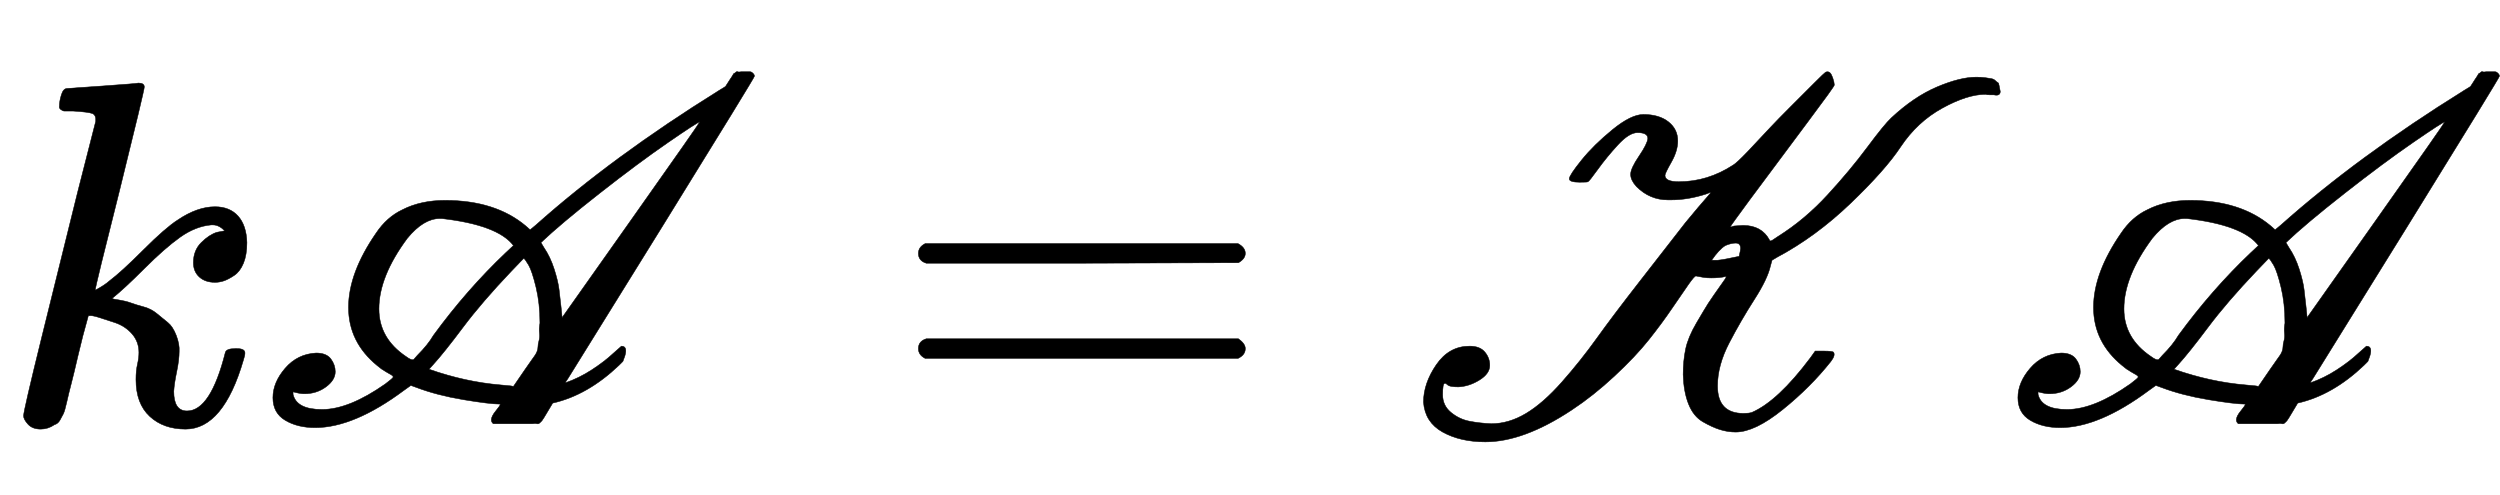 <svg xmlns:xlink="http://www.w3.org/1999/xlink" width="11.829ex" height="2.343ex" style="vertical-align: -0.338ex;" viewBox="0 -863.1 5093.1 1008.6" role="img" focusable="false" xmlns="http://www.w3.org/2000/svg" aria-labelledby="MathJax-SVG-1-Title">
<title id="MathJax-SVG-1-Title">k\mathscr{A=KA}</title>
<defs aria-hidden="true">
<path stroke-width="1" id="E1-MJMATHI-6B" d="M121 647Q121 657 125 670T137 683Q138 683 209 688T282 694Q294 694 294 686Q294 679 244 477Q194 279 194 272Q213 282 223 291Q247 309 292 354T362 415Q402 442 438 442Q468 442 485 423T503 369Q503 344 496 327T477 302T456 291T438 288Q418 288 406 299T394 328Q394 353 410 369T442 390L458 393Q446 405 434 405H430Q398 402 367 380T294 316T228 255Q230 254 243 252T267 246T293 238T320 224T342 206T359 180T365 147Q365 130 360 106T354 66Q354 26 381 26Q429 26 459 145Q461 153 479 153H483Q499 153 499 144Q499 139 496 130Q455 -11 378 -11Q333 -11 305 15T277 90Q277 108 280 121T283 145Q283 167 269 183T234 206T200 217T182 220H180Q168 178 159 139T145 81T136 44T129 20T122 7T111 -2Q98 -11 83 -11Q66 -11 57 -1T48 16Q48 26 85 176T158 471L195 616Q196 629 188 632T149 637H144Q134 637 131 637T124 640T121 647Z"></path>
<path stroke-width="1" id="E1-MJSCR-41" d="M76 60Q83 29 135 29Q190 29 264 81Q280 93 280 95T277 99T265 106T248 118Q189 166 189 237Q189 307 245 388Q267 421 299 436Q336 455 386 455Q488 455 550 403L559 395L571 405Q727 544 944 679L957 687L966 701Q968 704 970 707T973 712T975 714T978 716T982 717T989 717H995Q1004 717 1007 717T1013 714T1016 708Q1016 705 829 403L636 92L630 83Q659 93 685 110T728 143L745 158Q758 158 752 138L748 127L740 119Q676 58 605 42L593 22Q590 17 587 12T583 6T579 2T573 0T564 0H530H484Q480 3 480 8Q480 15 489 26T498 39T497 40Q477 40 423 49T327 74L316 78L302 68Q200 -8 121 -8Q85 -8 60 7T35 53T60 113T123 144Q144 144 153 132T162 106Q162 89 143 75T99 61Q90 61 76 65V60ZM904 614L905 615Q901 615 840 573T700 469T581 369L587 359Q600 340 608 315T618 273T622 238T624 216L764 414Q904 612 904 614ZM525 363Q493 405 379 418H375Q342 418 309 378Q251 300 251 234Q251 174 306 137Q318 128 322 131Q323 132 329 139Q351 161 362 180Q430 273 509 348L525 363ZM579 205Q579 245 571 278T556 323T546 337L521 311Q461 248 422 196T362 121L353 111Q427 85 499 79Q517 77 520 77L525 76L549 111Q551 114 556 121T563 131T568 138T573 147T575 157T577 169T578 185T579 205Z"></path>
<path stroke-width="1" id="E1-MJMAIN-3D" d="M56 347Q56 360 70 367H707Q722 359 722 347Q722 336 708 328L390 327H72Q56 332 56 347ZM56 153Q56 168 72 173H708Q722 163 722 153Q722 140 707 133H70Q56 140 56 153Z"></path>
<path stroke-width="1" id="E1-MJSCR-4B" d="M521 506Q521 493 549 493Q608 493 660 527Q667 531 690 555L736 604Q750 619 777 646T825 694T848 716T852 717Q857 717 860 711T865 697L866 690Q866 687 812 615Q654 404 654 401Q655 401 656 401T659 402T665 403T680 404Q718 404 734 374Q735 370 743 376Q745 377 752 382Q806 416 852 466T933 563T982 623Q1028 666 1075 686T1155 706Q1165 706 1173 705T1186 703T1194 699T1199 695T1201 692T1202 688V687L1204 677Q1204 667 1191 670Q1189 670 1183 670T1174 671Q1137 671 1086 643T1001 564Q970 517 899 449T749 339L739 333L736 322Q730 295 703 253T652 165T628 77Q628 21 681 21Q692 21 698 23Q751 46 817 134L827 148H844Q861 148 864 146Q869 140 859 127Q818 75 761 29T665 -17Q649 -17 633 -12T598 4T569 40T558 100Q558 128 563 152T585 205T609 245T643 294Q647 300 645 300Q633 297 615 297Q607 297 600 298T589 300T584 301Q581 301 569 284T536 236T488 171T418 97T331 28Q233 -37 155 -37Q104 -37 68 -17T29 44Q29 82 55 120T123 158Q144 158 154 146T164 119Q164 102 143 89T100 75Q92 75 86 76T77 80T72 82Q68 82 68 59Q68 37 85 23T123 5T167 0Q203 0 238 21T311 85T382 174T468 288T563 410Q576 426 588 440T607 462T615 472L605 468Q568 456 533 456H527Q490 456 463 483Q451 496 451 508T468 545T486 581Q486 593 465 593Q448 593 425 568T384 518T364 493Q364 492 347 492Q326 492 326 499T351 537T414 599T477 630Q509 630 528 615T547 576Q547 556 534 533T521 506ZM675 357Q675 368 665 368Q656 368 644 363Q631 355 616 333H628Q640 334 672 341Q675 354 675 357Z"></path>
</defs>
<g stroke="currentColor" fill="currentColor" stroke-width="0" transform="matrix(1 0 0 -1 0 0)" aria-hidden="true">
 <use xlink:href="#E1-MJMATHI-6B" x="0" y="0"></use>
<g transform="translate(521,0)">
 <use xlink:href="#E1-MJSCR-41" x="0" y="0"></use>
 <use xlink:href="#E1-MJMAIN-3D" x="1294" y="0"></use>
 <use xlink:href="#E1-MJSCR-4B" x="2350" y="0"></use>
 <use xlink:href="#E1-MJSCR-41" x="3555" y="0"></use>
</g>
</g>
</svg>